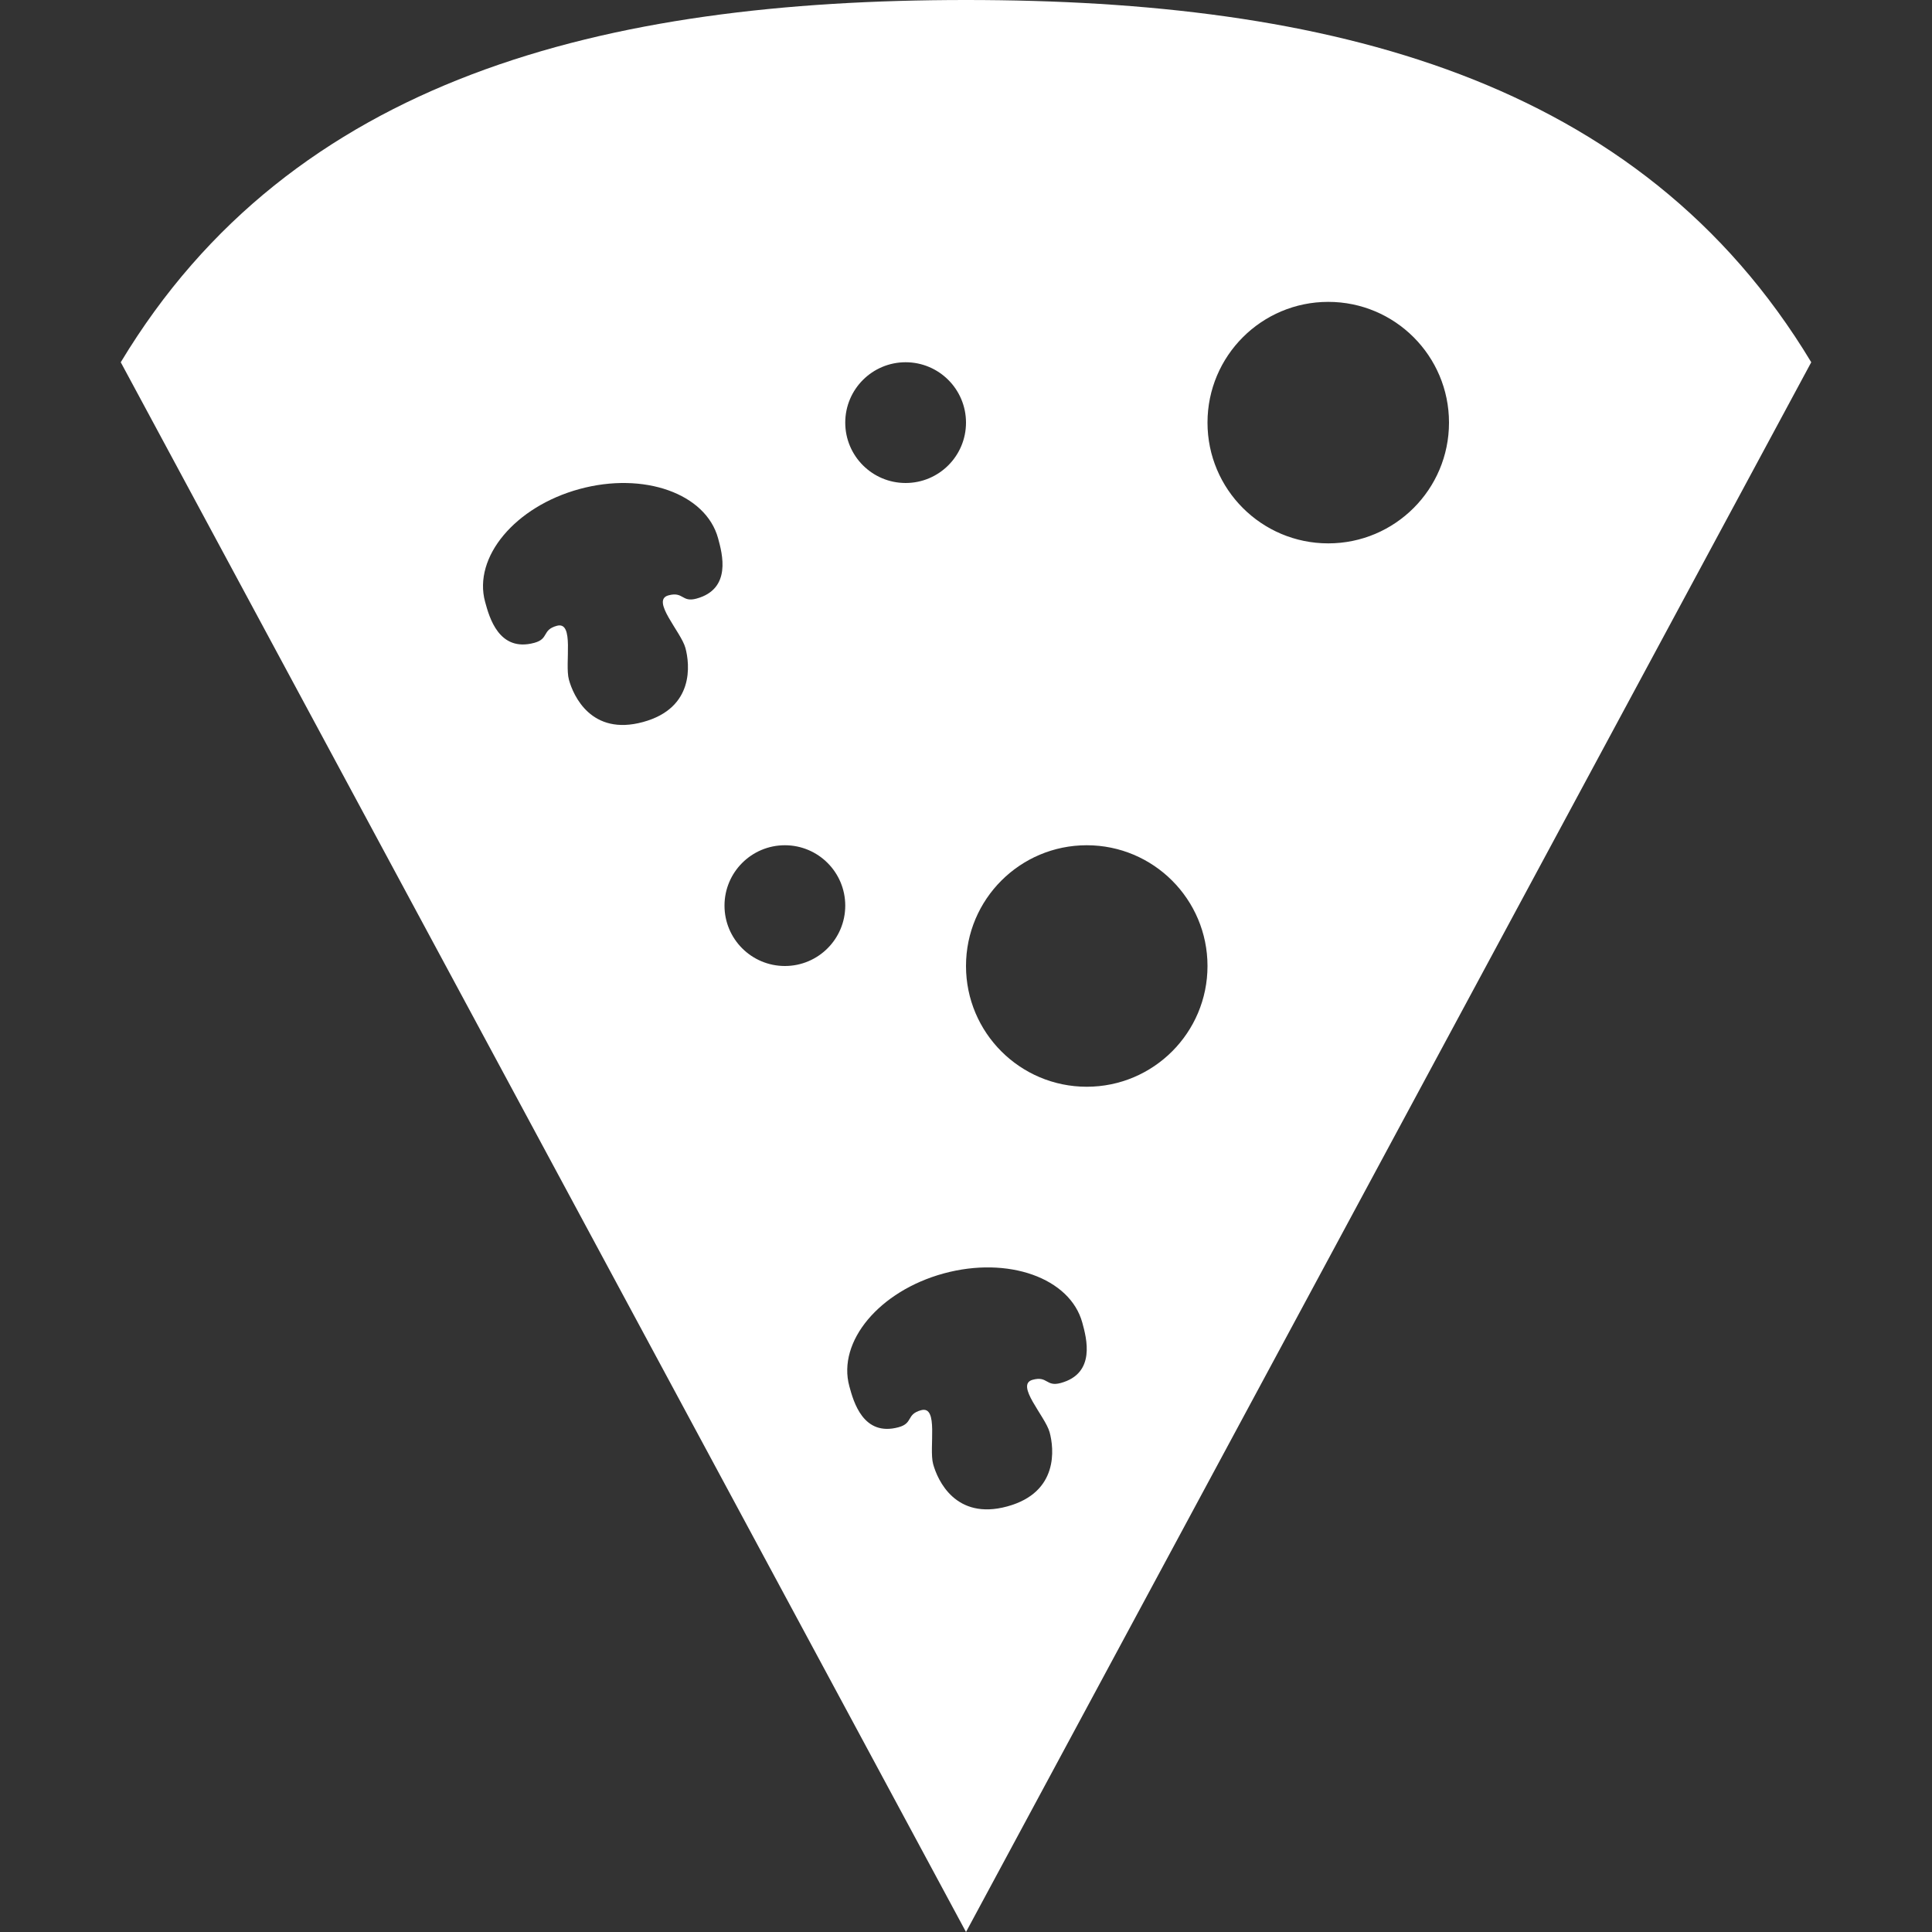 <?xml version="1.0" encoding="UTF-8"?> <svg xmlns="http://www.w3.org/2000/svg" id="Capa_1" height="512px" viewBox="0 0 556.235 556.235" width="512px"><rect x="0" y="0" width="556.235" height="556.235" fill="#333333" stroke="none"/> <path d="m278.118 0c-104.22 0-193.971 22.297-243.353 104.294l243.353 451.941 243.352-451.941c-49.382-81.997-139.133-104.294-243.352-104.294zm-77.599 172.342c-4.284 1.169-3.709-2.12-8.082-.929-5.141 1.403 3.626 10.469 4.893 15.116 1.269 4.649 2.682 17.287-12.173 21.338l-.045.013c-14.855 4.051-20.054-7.554-21.321-12.203-1.269-4.647 1.683-16.909-3.459-15.507-4.371 1.192-2.207 3.734-6.491 4.904-10.202 2.782-12.965-7.35-14.178-11.8-3.514-12.886 8.653-27.427 27.177-32.479 18.522-5.052 36.388 1.299 39.902 14.185 1.216 4.449 3.979 14.581-6.223 17.362zm25.451 105.776c-9.599 0-17.382-7.783-17.382-17.382 0-9.601 7.783-17.382 17.382-17.382s17.382 7.781 17.382 17.382c.001 9.599-7.782 17.382-17.382 17.382zm34.765-173.824c9.599 0 17.382 7.781 17.382 17.382 0 9.599-7.783 17.382-17.382 17.382s-17.382-7.783-17.382-17.382c0-9.601 7.783-17.382 17.382-17.382zm44.648 293.885c-4.284 1.167-3.709-2.122-8.082-.929-5.141 1.4 3.626 10.467 4.893 15.114 1.269 4.649 2.682 17.287-12.173 21.338l-.045.013c-14.855 4.051-20.054-7.554-21.32-12.203-1.269-4.647 1.683-16.909-3.459-15.507-4.371 1.192-2.207 3.734-6.491 4.904-10.202 2.782-12.965-7.35-14.178-11.8-3.514-12.886 8.653-27.427 27.177-32.479s36.388 1.299 39.902 14.185c1.216 4.448 3.978 14.58-6.224 17.364zm7.499-85.297c-19.201 0-34.765-15.566-34.765-34.765 0-19.201 15.564-34.765 34.765-34.765s34.765 15.564 34.765 34.765c0 19.199-15.564 34.765-34.765 34.765zm69.529-156.441c-19.201 0-34.765-15.566-34.765-34.765 0-19.201 15.564-34.765 34.765-34.765s34.765 15.564 34.765 34.765c0 19.199-15.564 34.765-34.765 34.765z" fill="#FFFFFF"></path> </svg> 